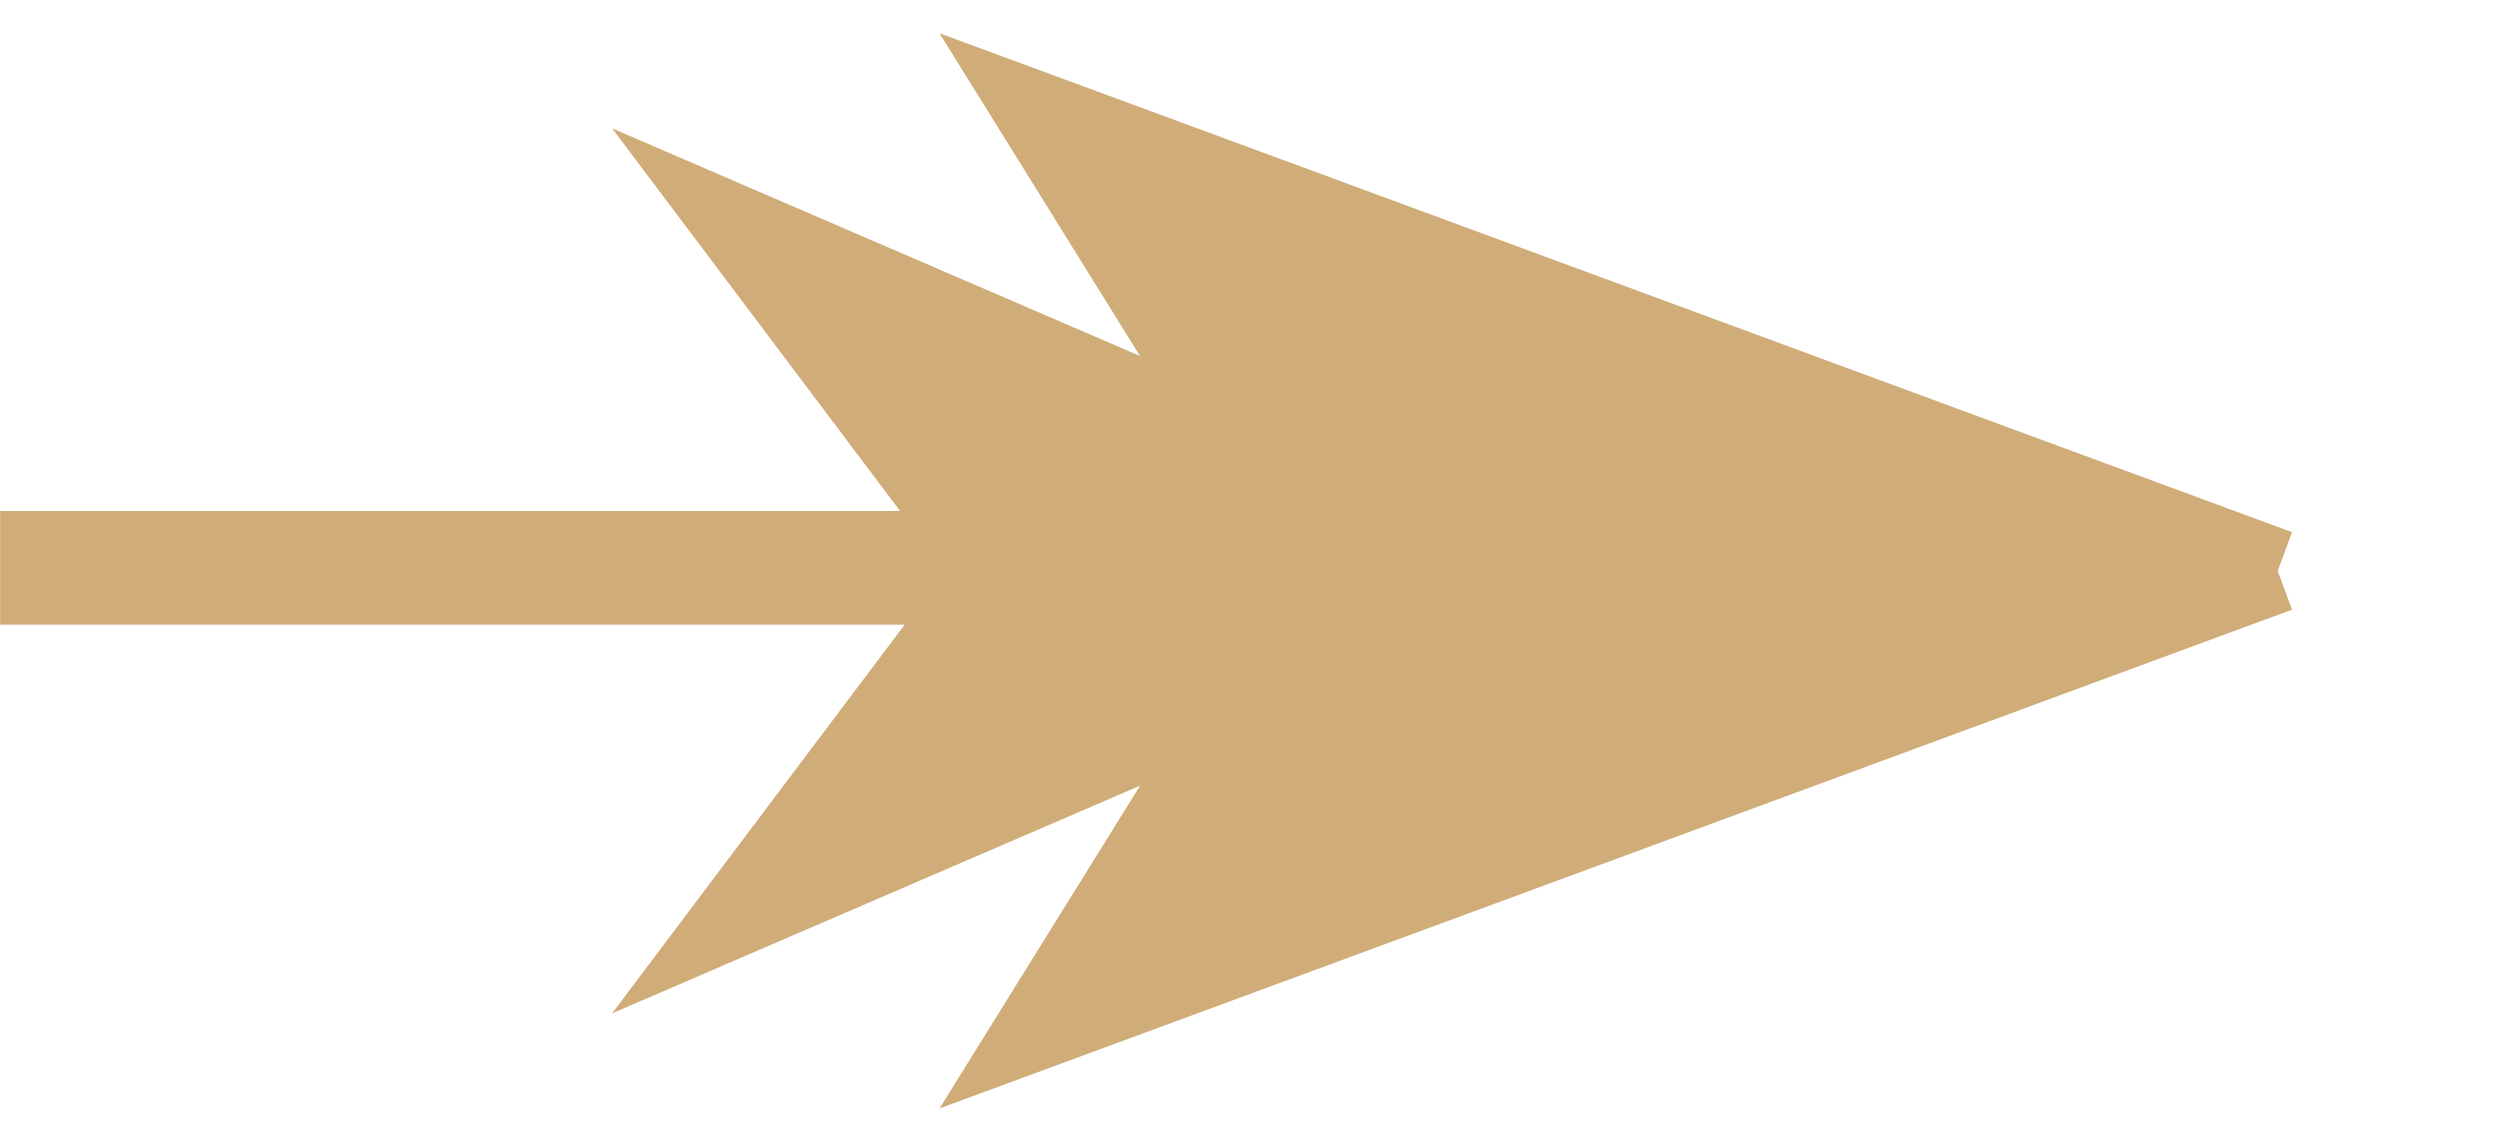 <?xml version="1.0" encoding="UTF-8"?> <svg xmlns="http://www.w3.org/2000/svg" width="22" height="10" viewBox="0 0 22 10" fill="none"><path d="M9.135 1L10.953 3.926L6.501 2.006L8.772 5.024H20.044L9.135 1Z" fill="#CFAC78"></path><path d="M9.135 9.047L10.953 6.121L6.501 8.041L8.772 5.024H20.044L9.135 9.047Z" fill="#CFAC78"></path><path d="M20.044 5.024L9.135 1L10.953 3.926L6.501 2.006L8.772 5.024M20.044 5.024H8.772M20.044 5.024L9.135 9.047L10.953 6.121L6.501 8.041L8.772 5.024" stroke="#CFAC78" stroke-width="0.727"></path><line x1="9.135" y1="4.997" x2="0.001" y2="4.997" stroke="#CFAC78"></line></svg> 